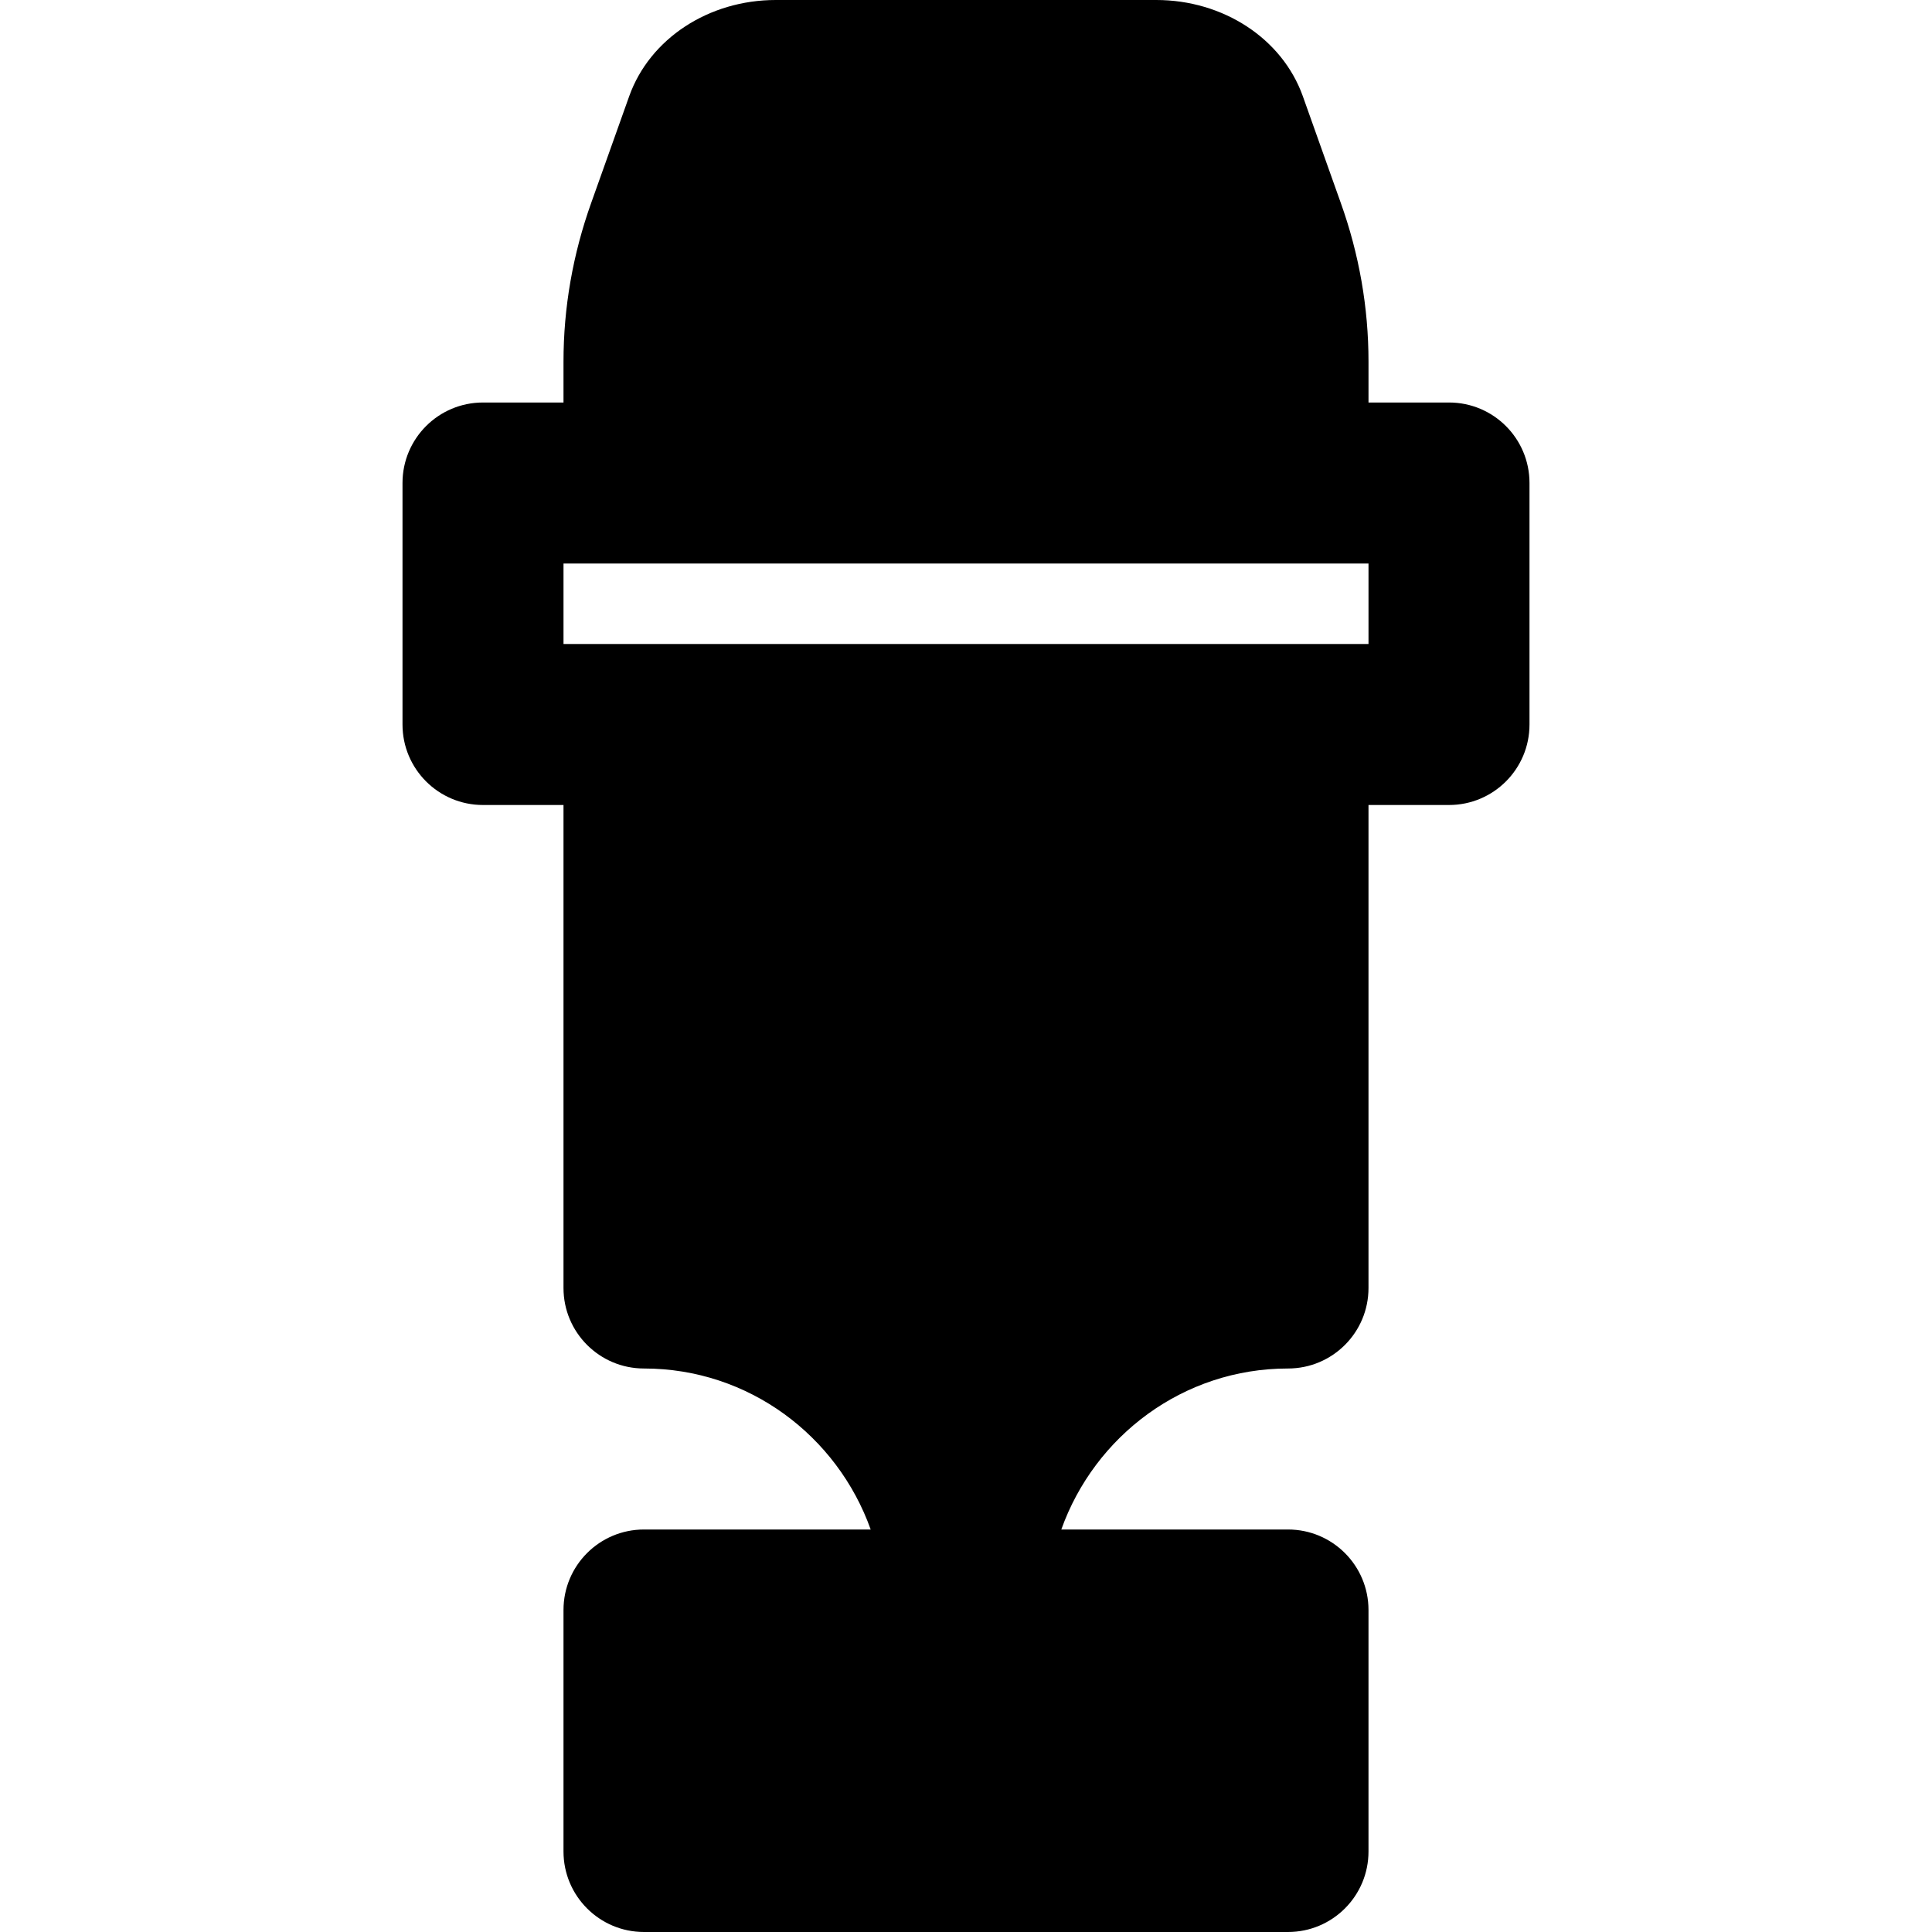 <?xml version="1.0" encoding="iso-8859-1"?>
<!-- Uploaded to: SVG Repo, www.svgrepo.com, Generator: SVG Repo Mixer Tools -->
<svg fill="#000000" height="800px" width="800px" version="1.1" id="Layer_1" xmlns="http://www.w3.org/2000/svg" xmlns:xlink="http://www.w3.org/1999/xlink" 
	 viewBox="0 0 512 512" xml:space="preserve">
<g>
	<g>
		<path d="M384,106.667h-21.333V95.808c0-14.272-2.475-28.459-7.381-42.133l-10.048-28.245C339.776,10.219,324.181,0,306.411,0
			H205.589c-17.771,0-33.365,10.219-38.827,25.451l-10.048,28.203c-4.907,13.696-7.381,27.883-7.381,42.155v10.859H128
			c-11.797,0-21.333,9.557-21.333,21.333v64c0,11.776,9.536,21.333,21.333,21.333h21.333v128c0,11.776,9.536,21.333,21.333,21.333
			c27.776,0,51.243,17.899,60.075,42.667h-60.075c-11.797,0-21.333,9.557-21.333,21.333v64c0,11.776,9.536,21.333,21.333,21.333
			h170.667c11.797,0,21.333-9.557,21.333-21.333v-64c0-11.776-9.536-21.333-21.333-21.333h-60.075
			c8.832-24.768,32.299-42.667,60.075-42.667c11.797,0,21.333-9.557,21.333-21.333v-128H384c11.797,0,21.333-9.557,21.333-21.333
			v-64C405.333,116.224,395.797,106.667,384,106.667z M362.667,170.667h-21.333H170.667h-21.333v-21.333h21.333h170.667h21.333
			V170.667z"/>
	</g>
</g>
</svg>